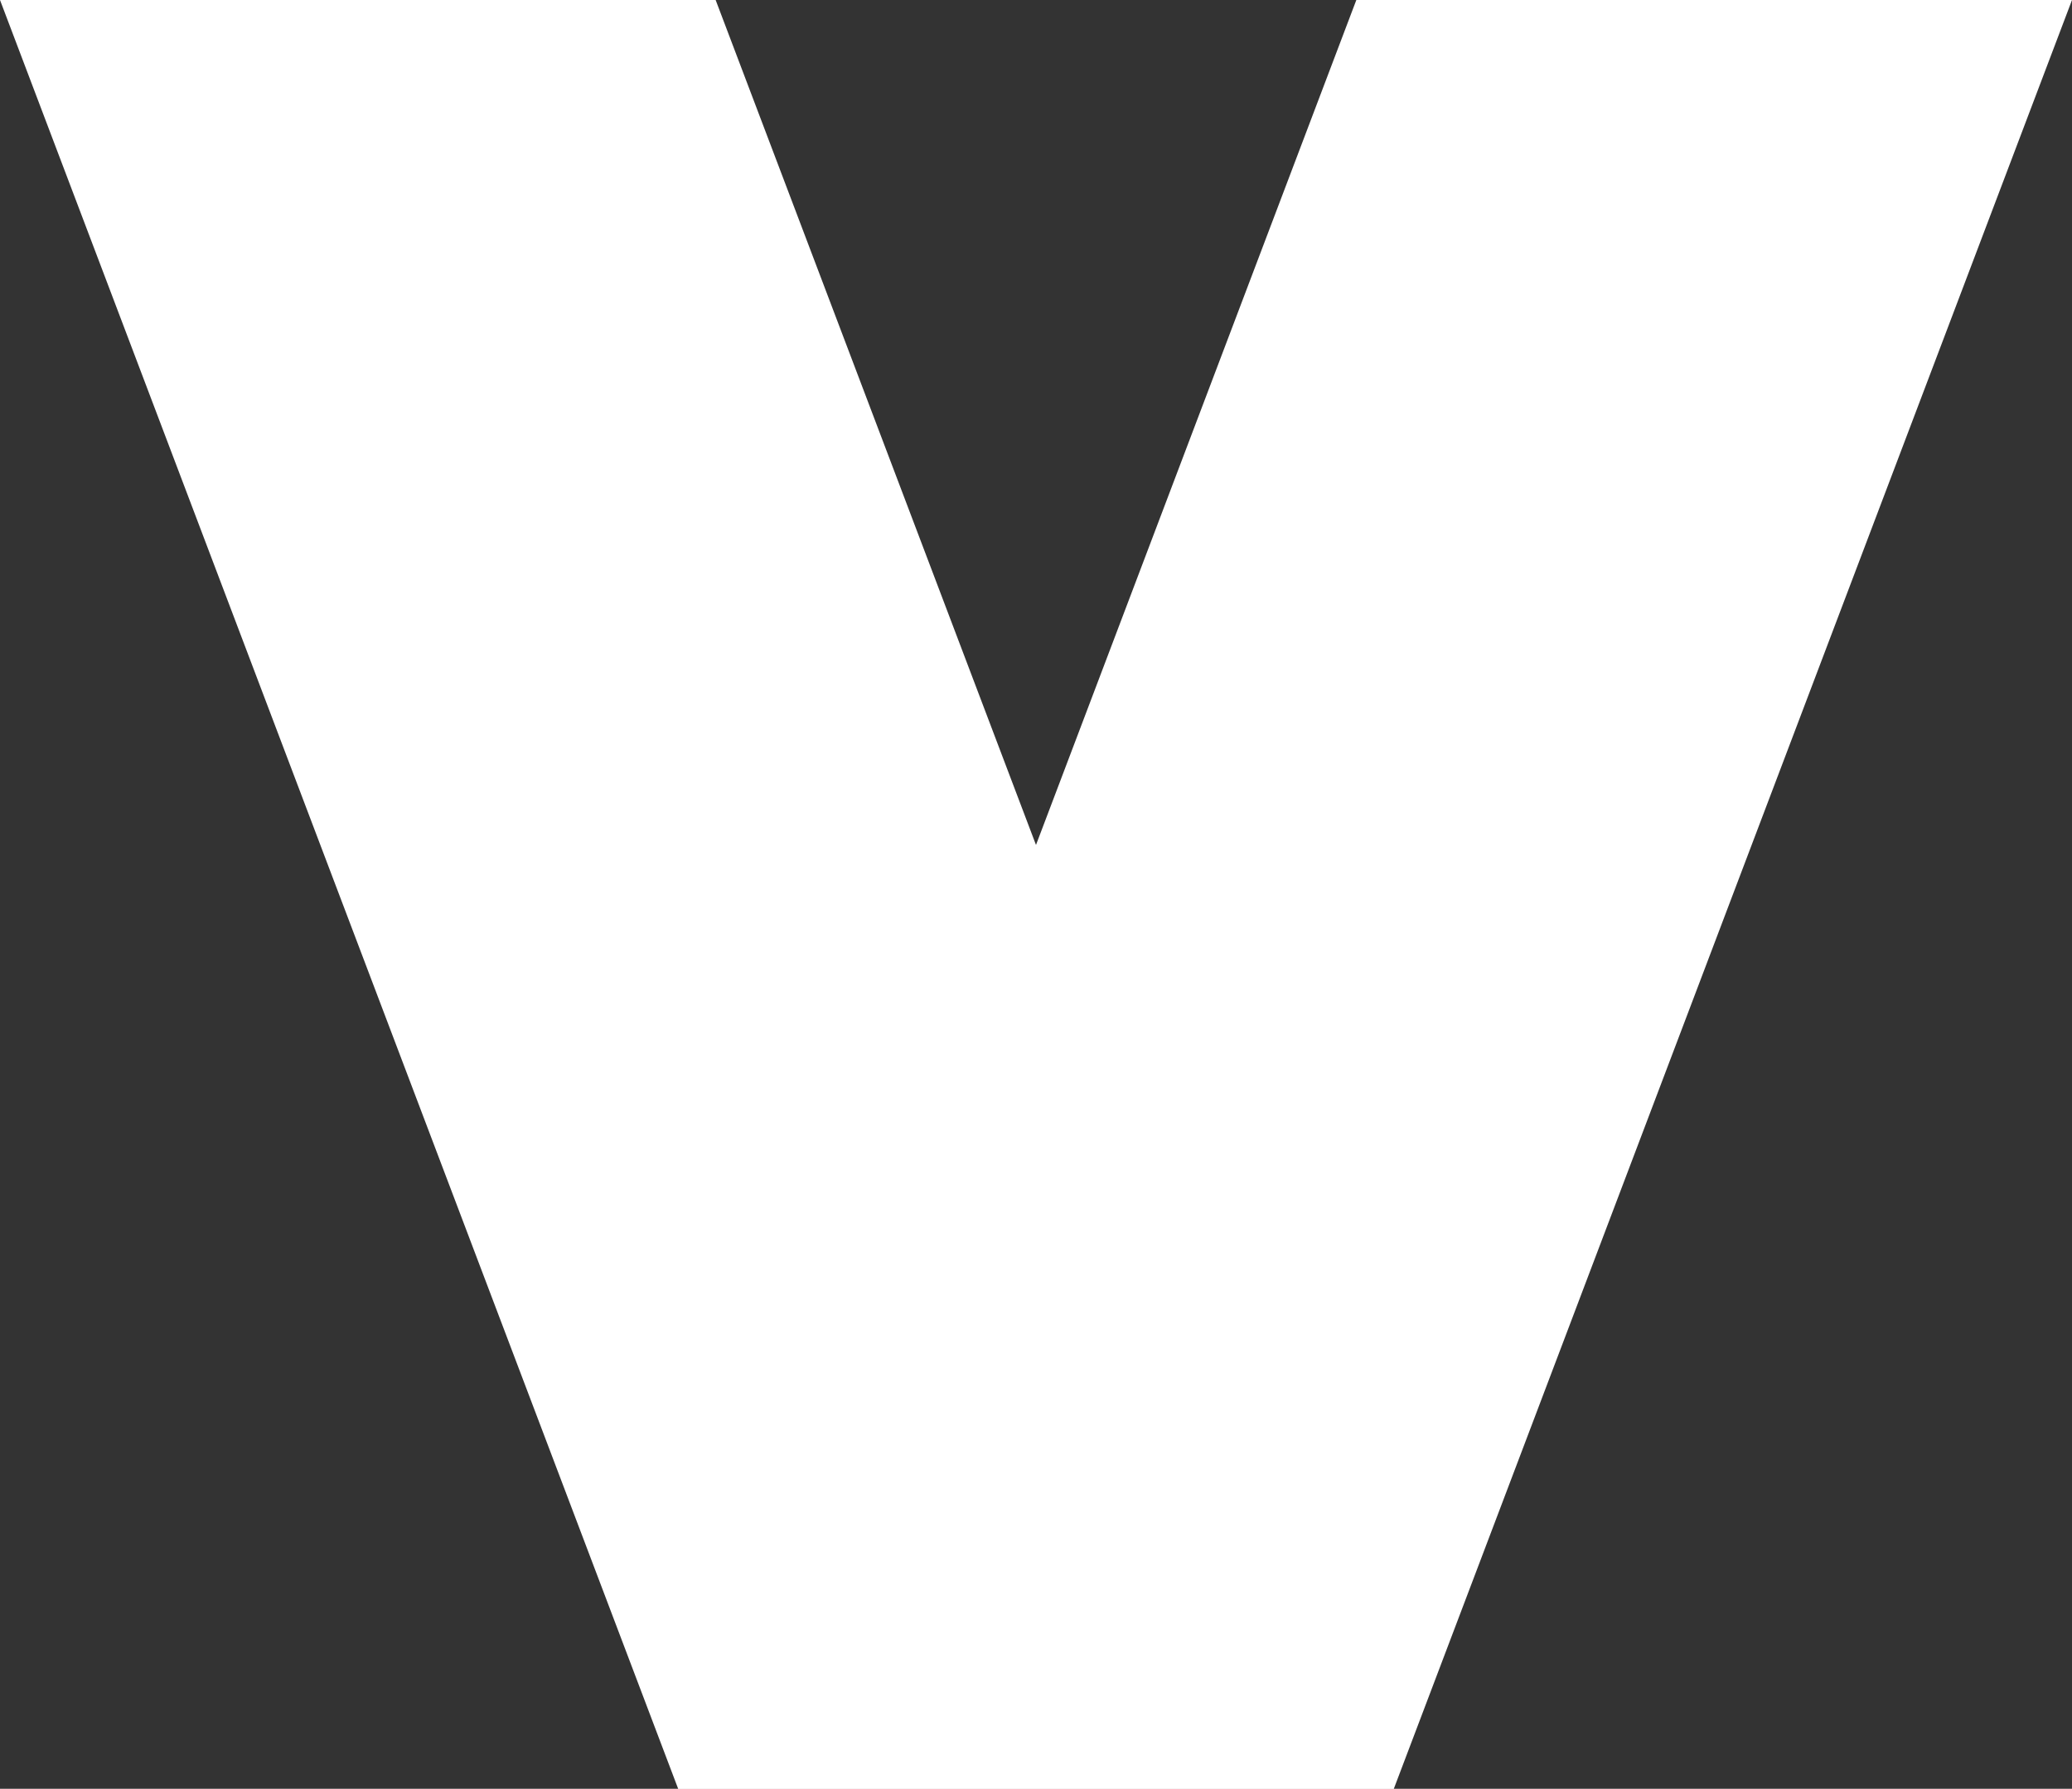 <svg xmlns="http://www.w3.org/2000/svg" width="455.083" height="392.963" viewBox="0 0 455.083 392.963">
  <rect x="0" y="0" width="455.083" height="392.963" fill="#333333" stroke="none"/>
  <g id="グループ_4936" data-name="グループ 4936" transform="translate(-411.999 -178.999)">
    <path id="パス_1656" data-name="パス 1656" d="M579.291,565.591H736.475L587.524,172.628H430.343Z" transform="translate(-18.344 6.371)" fill="#fff"/>
    <path id="パス_1657" data-name="パス 1657" d="M736.474,565.591H579.29L728.241,172.628H885.426Z" transform="translate(-18.344 6.371)" fill="#fff"/>
  </g>
</svg>
